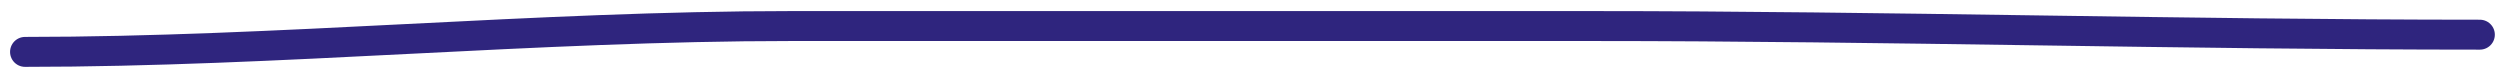 <?xml version="1.0" encoding="UTF-8"?> <svg xmlns="http://www.w3.org/2000/svg" width="167" height="5" viewBox="0 0 167 5" fill="none"> <path d="M1.672 3.466C18.62 3.466 35.811 1.74 52.849 1.74C59.487 1.74 66.125 1.74 72.763 1.74C83.93 1.74 95.096 1.74 106.263 1.74C126.054 1.74 145.943 2.316 165.655 2.316" stroke="#2F257E" stroke-width="2" stroke-linecap="round"></path> </svg> 